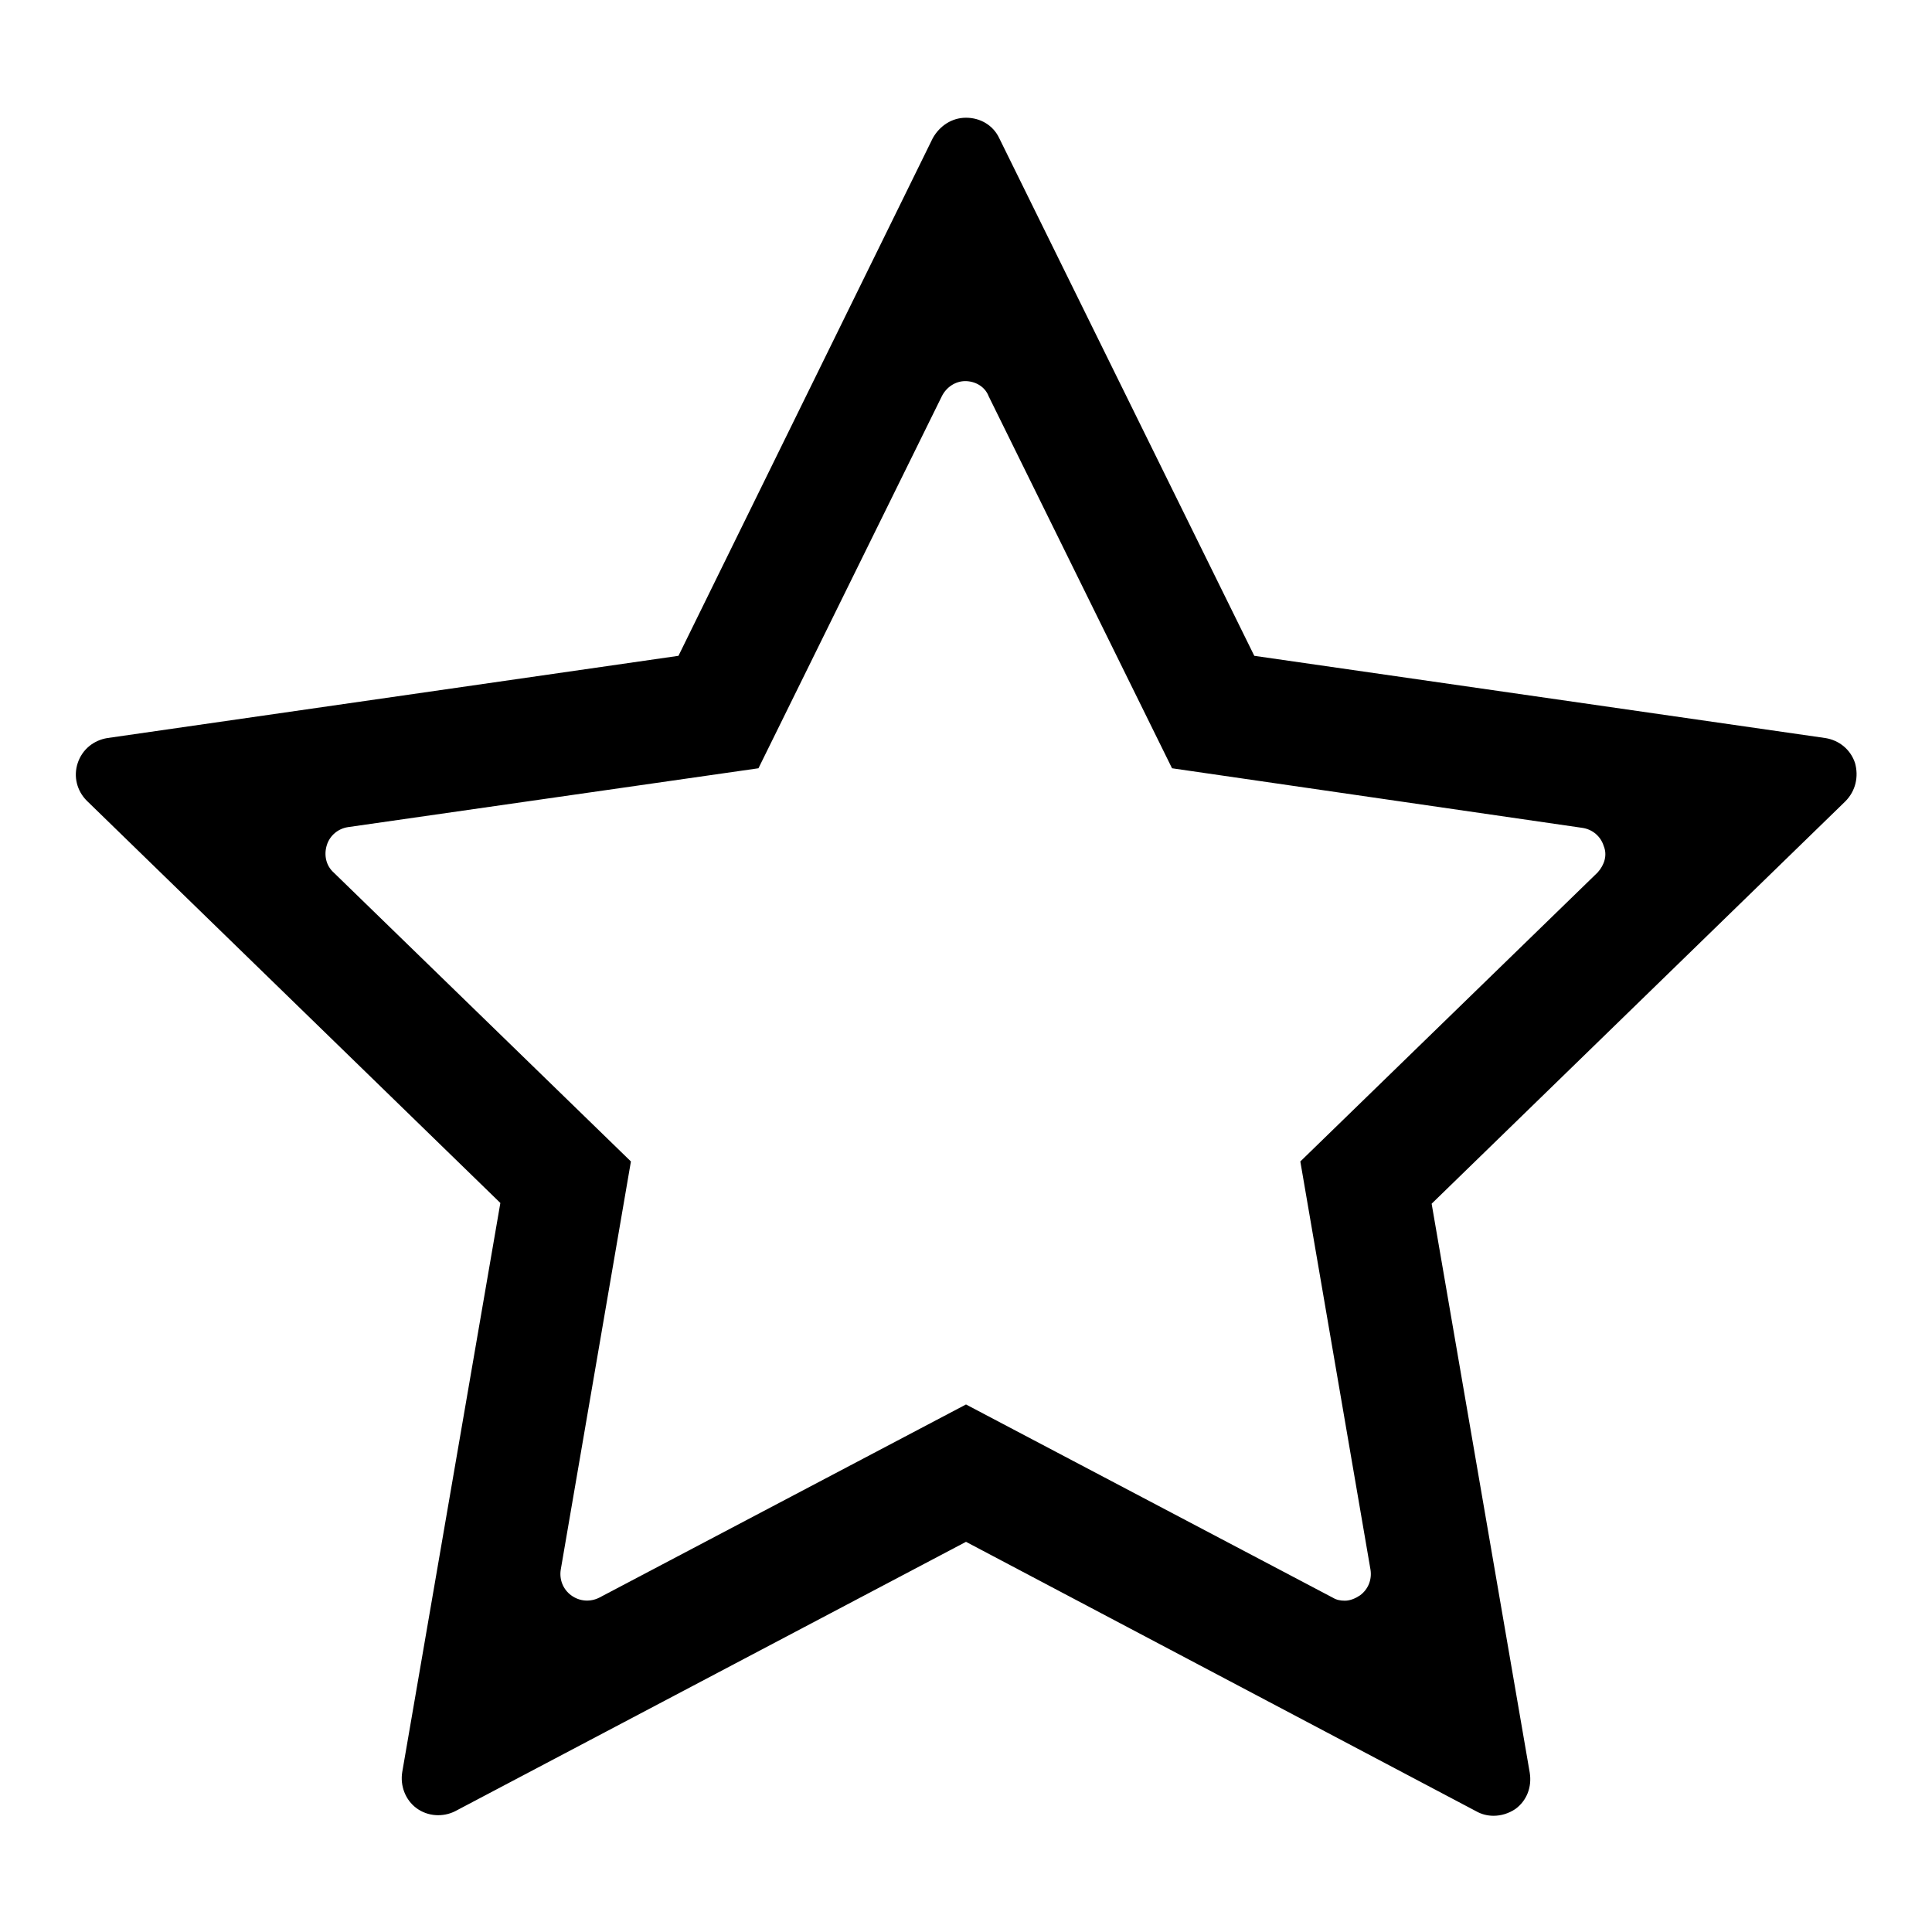 <?xml version="1.0" encoding="utf-8"?>
<!-- Svg Vector Icons : http://www.onlinewebfonts.com/icon -->
<!DOCTYPE svg PUBLIC "-//W3C//DTD SVG 1.1//EN" "http://www.w3.org/Graphics/SVG/1.1/DTD/svg11.dtd">
<svg version="1.1" xmlns="http://www.w3.org/2000/svg" xmlns:xlink="http://www.w3.org/1999/xlink" x="0px" y="0px" viewBox="0 0 256 256" enable-background="new 0 0 256 256" xml:space="preserve">
<g><g><g><path fill="#000000" d="M245.8,101.1c-0.6-1.8-2.1-3-3.9-3.3l-75.7-10.9l-33.8-68.6c-0.8-1.7-2.5-2.7-4.4-2.7s-3.5,1.1-4.4,2.7L89.9,86.9L14.2,97.8c-1.8,0.3-3.3,1.5-3.9,3.3c-0.6,1.8-0.1,3.7,1.2,5l54.8,53.3l-13,75.4c-0.3,1.8,0.4,3.7,1.9,4.8c1.5,1.1,3.5,1.2,5.1,0.4l67.7-35.7l67.6,35.7c0.7,0.4,1.5,0.6,2.3,0.6c1,0,2-0.3,2.9-0.9c1.5-1.1,2.2-2.9,1.9-4.8l-13-75.4l54.8-53.3C245.9,104.8,246.3,102.9,245.8,101.1z M211.7,115.6l-39.4,38.3l9.3,54.1c0.2,1.3-0.3,2.6-1.4,3.4c-0.6,0.4-1.3,0.7-2,0.7c-0.6,0-1.1-0.1-1.6-0.4L128,186.1l-48.6,25.6c-1.2,0.6-2.6,0.5-3.7-0.3c-1.1-0.8-1.6-2.1-1.4-3.4l9.3-54.1l-39.4-38.3c-1-0.9-1.3-2.3-0.9-3.6c0.4-1.3,1.5-2.2,2.8-2.4l54.4-7.8l24.3-49.3c0.6-1.2,1.8-2,3.1-2c1.3,0,2.6,0.7,3.1,2l24.3,49.3l54.4,7.9c1.3,0.2,2.4,1.1,2.8,2.4C213,113.3,212.6,114.6,211.7,115.6z"/></g><g></g><g></g><g></g><g></g><g></g><g></g><g></g><g></g><g></g><g></g><g></g><g></g><g></g><g></g><g></g></g></g>
</svg>